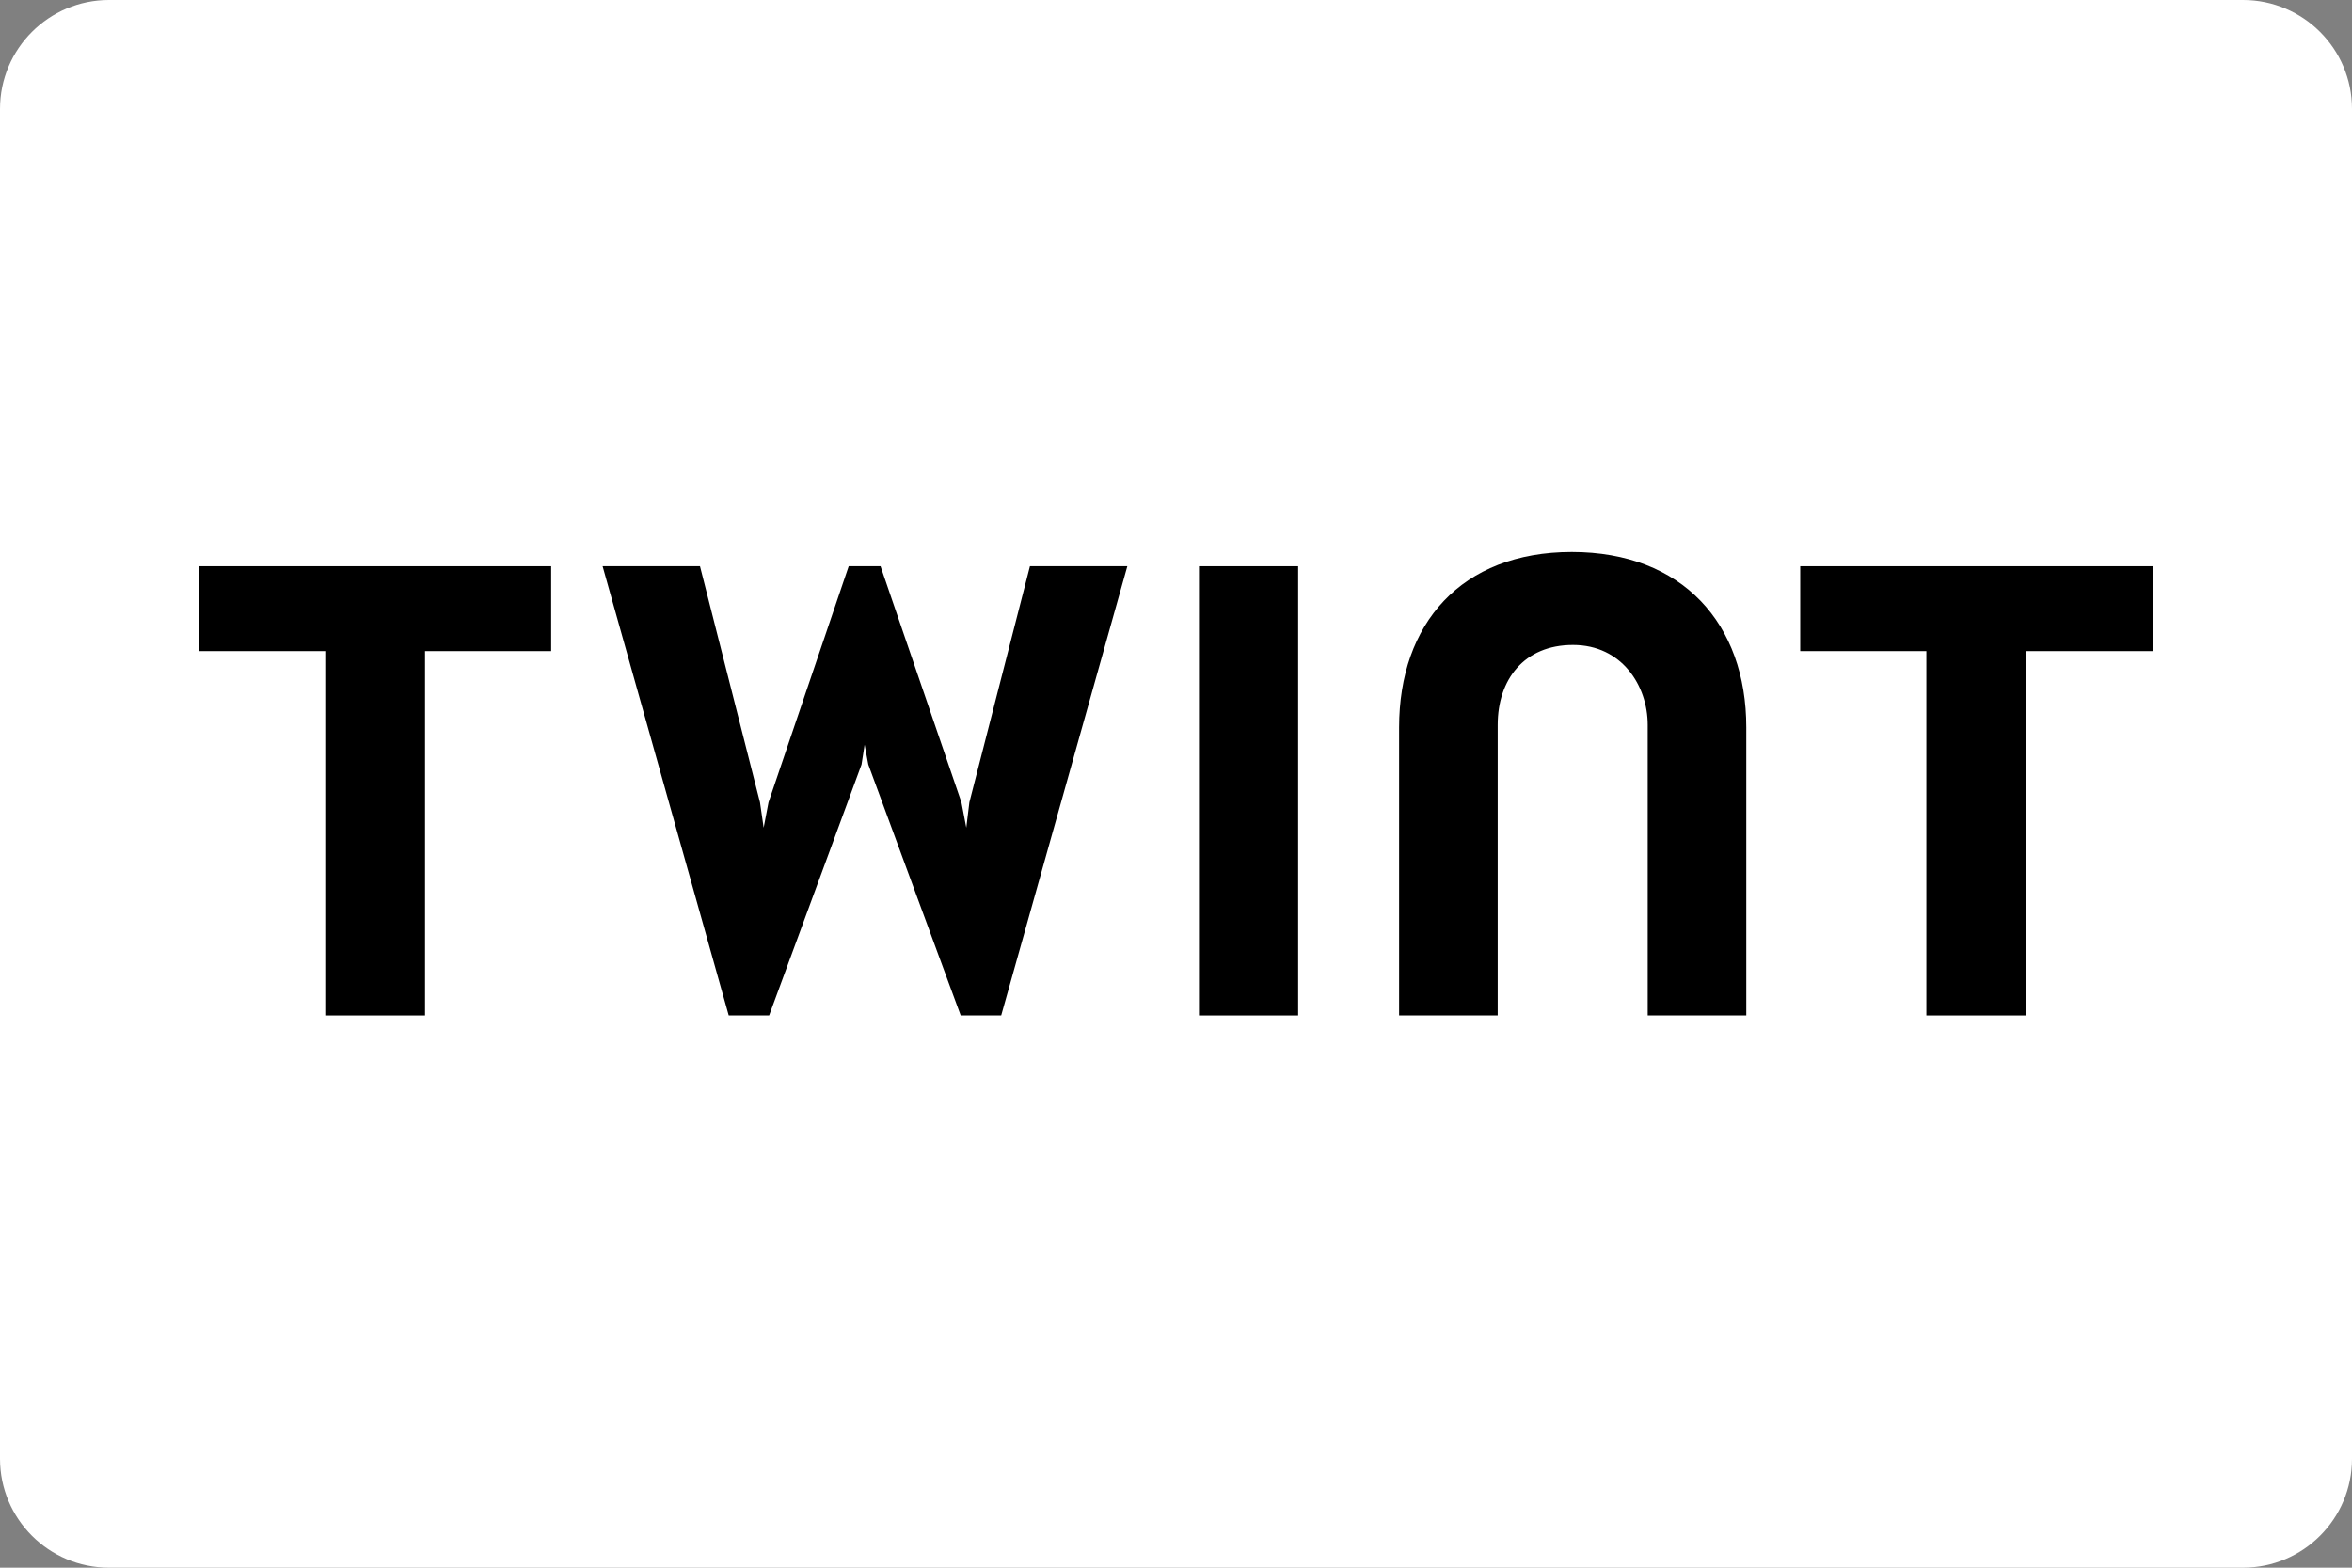 <?xml version="1.0" encoding="UTF-8" standalone="no"?>
<!DOCTYPE svg PUBLIC "-//W3C//DTD SVG 1.1//EN" "http://www.w3.org/Graphics/SVG/1.1/DTD/svg11.dtd">
<svg width="100%" height="100%" viewBox="0 0 120 80" version="1.1" xmlns="http://www.w3.org/2000/svg" xmlns:xlink="http://www.w3.org/1999/xlink" xml:space="preserve" xmlns:serif="http://www.serif.com/" style="fill-rule:evenodd;clip-rule:evenodd;stroke-linejoin:round;stroke-miterlimit:2;">
    <rect x="0" y="0" width="120" height="80" fill="#808080" stroke="none"/>
    <rect id="Artboard1" x="0" y="0" width="120" height="80" style="fill:none;"/>
    <g id="Artboard11" serif:id="Artboard1">
        <path d="M120,5.559C120,2.491 117.509,0 114.441,0L5.559,0C2.491,0 0,2.491 0,5.559L0,74.441C0,77.509 2.491,80 5.559,80L114.441,80C117.509,80 120,77.509 120,74.441L120,5.559Z" style="fill:white;"/>
        <g transform="matrix(0.606,0,0,0.606,-30.425,1.115)">
            <path d="M96.61,45.84L66.92,45.84L66.92,52.99L77.59,52.99L77.59,83.67L85.99,83.67L85.99,52.99L96.61,52.99L96.61,45.84Z" style="fill-rule:nonzero;"/>
        </g>
        <g transform="matrix(0.606,0,0,0.606,-30.425,1.115)">
            <path d="M182.54,44.64C173.21,44.64 168,50.7 168,59.41L168,83.67L176.3,83.67L176.3,59.2C176.3,55.39 178.52,52.47 182.64,52.47C186.76,52.47 188.93,55.91 188.93,59.2L188.93,83.67L197.23,83.67L197.23,59.41C197.23,50.7 191.87,44.64 182.54,44.64Z" style="fill-rule:nonzero;"/>
        </g>
        <g transform="matrix(0.606,0,0,0.606,-30.425,1.115)">
            <rect x="151.15" y="45.84" width="8.35" height="37.83" style="fill-rule:nonzero;"/>
        </g>
        <g transform="matrix(0.606,0,0,0.606,-30.425,1.115)">
            <path d="M123,60.87L123.31,62.54L131.09,83.67L134.5,83.67L145.12,45.84L136.92,45.84L131.82,65.72L131.56,67.86L131.15,65.72L124.34,45.84L121.66,45.84L114.91,65.72L114.5,67.86L114.19,65.72L109.14,45.84L100.94,45.84L111.56,83.67L114.96,83.67L122.74,62.54L123,60.87" style="fill-rule:nonzero;"/>
        </g>
        <g transform="matrix(0.606,0,0,0.606,-30.425,1.115)">
            <path d="M231.46,45.84L201.77,45.84L201.77,52.99L212.39,52.99L212.39,83.67L220.79,83.67L220.79,52.99L231.46,52.99L231.46,45.84Z" style="fill-rule:nonzero;"/>
        </g>
    </g>
</svg>

